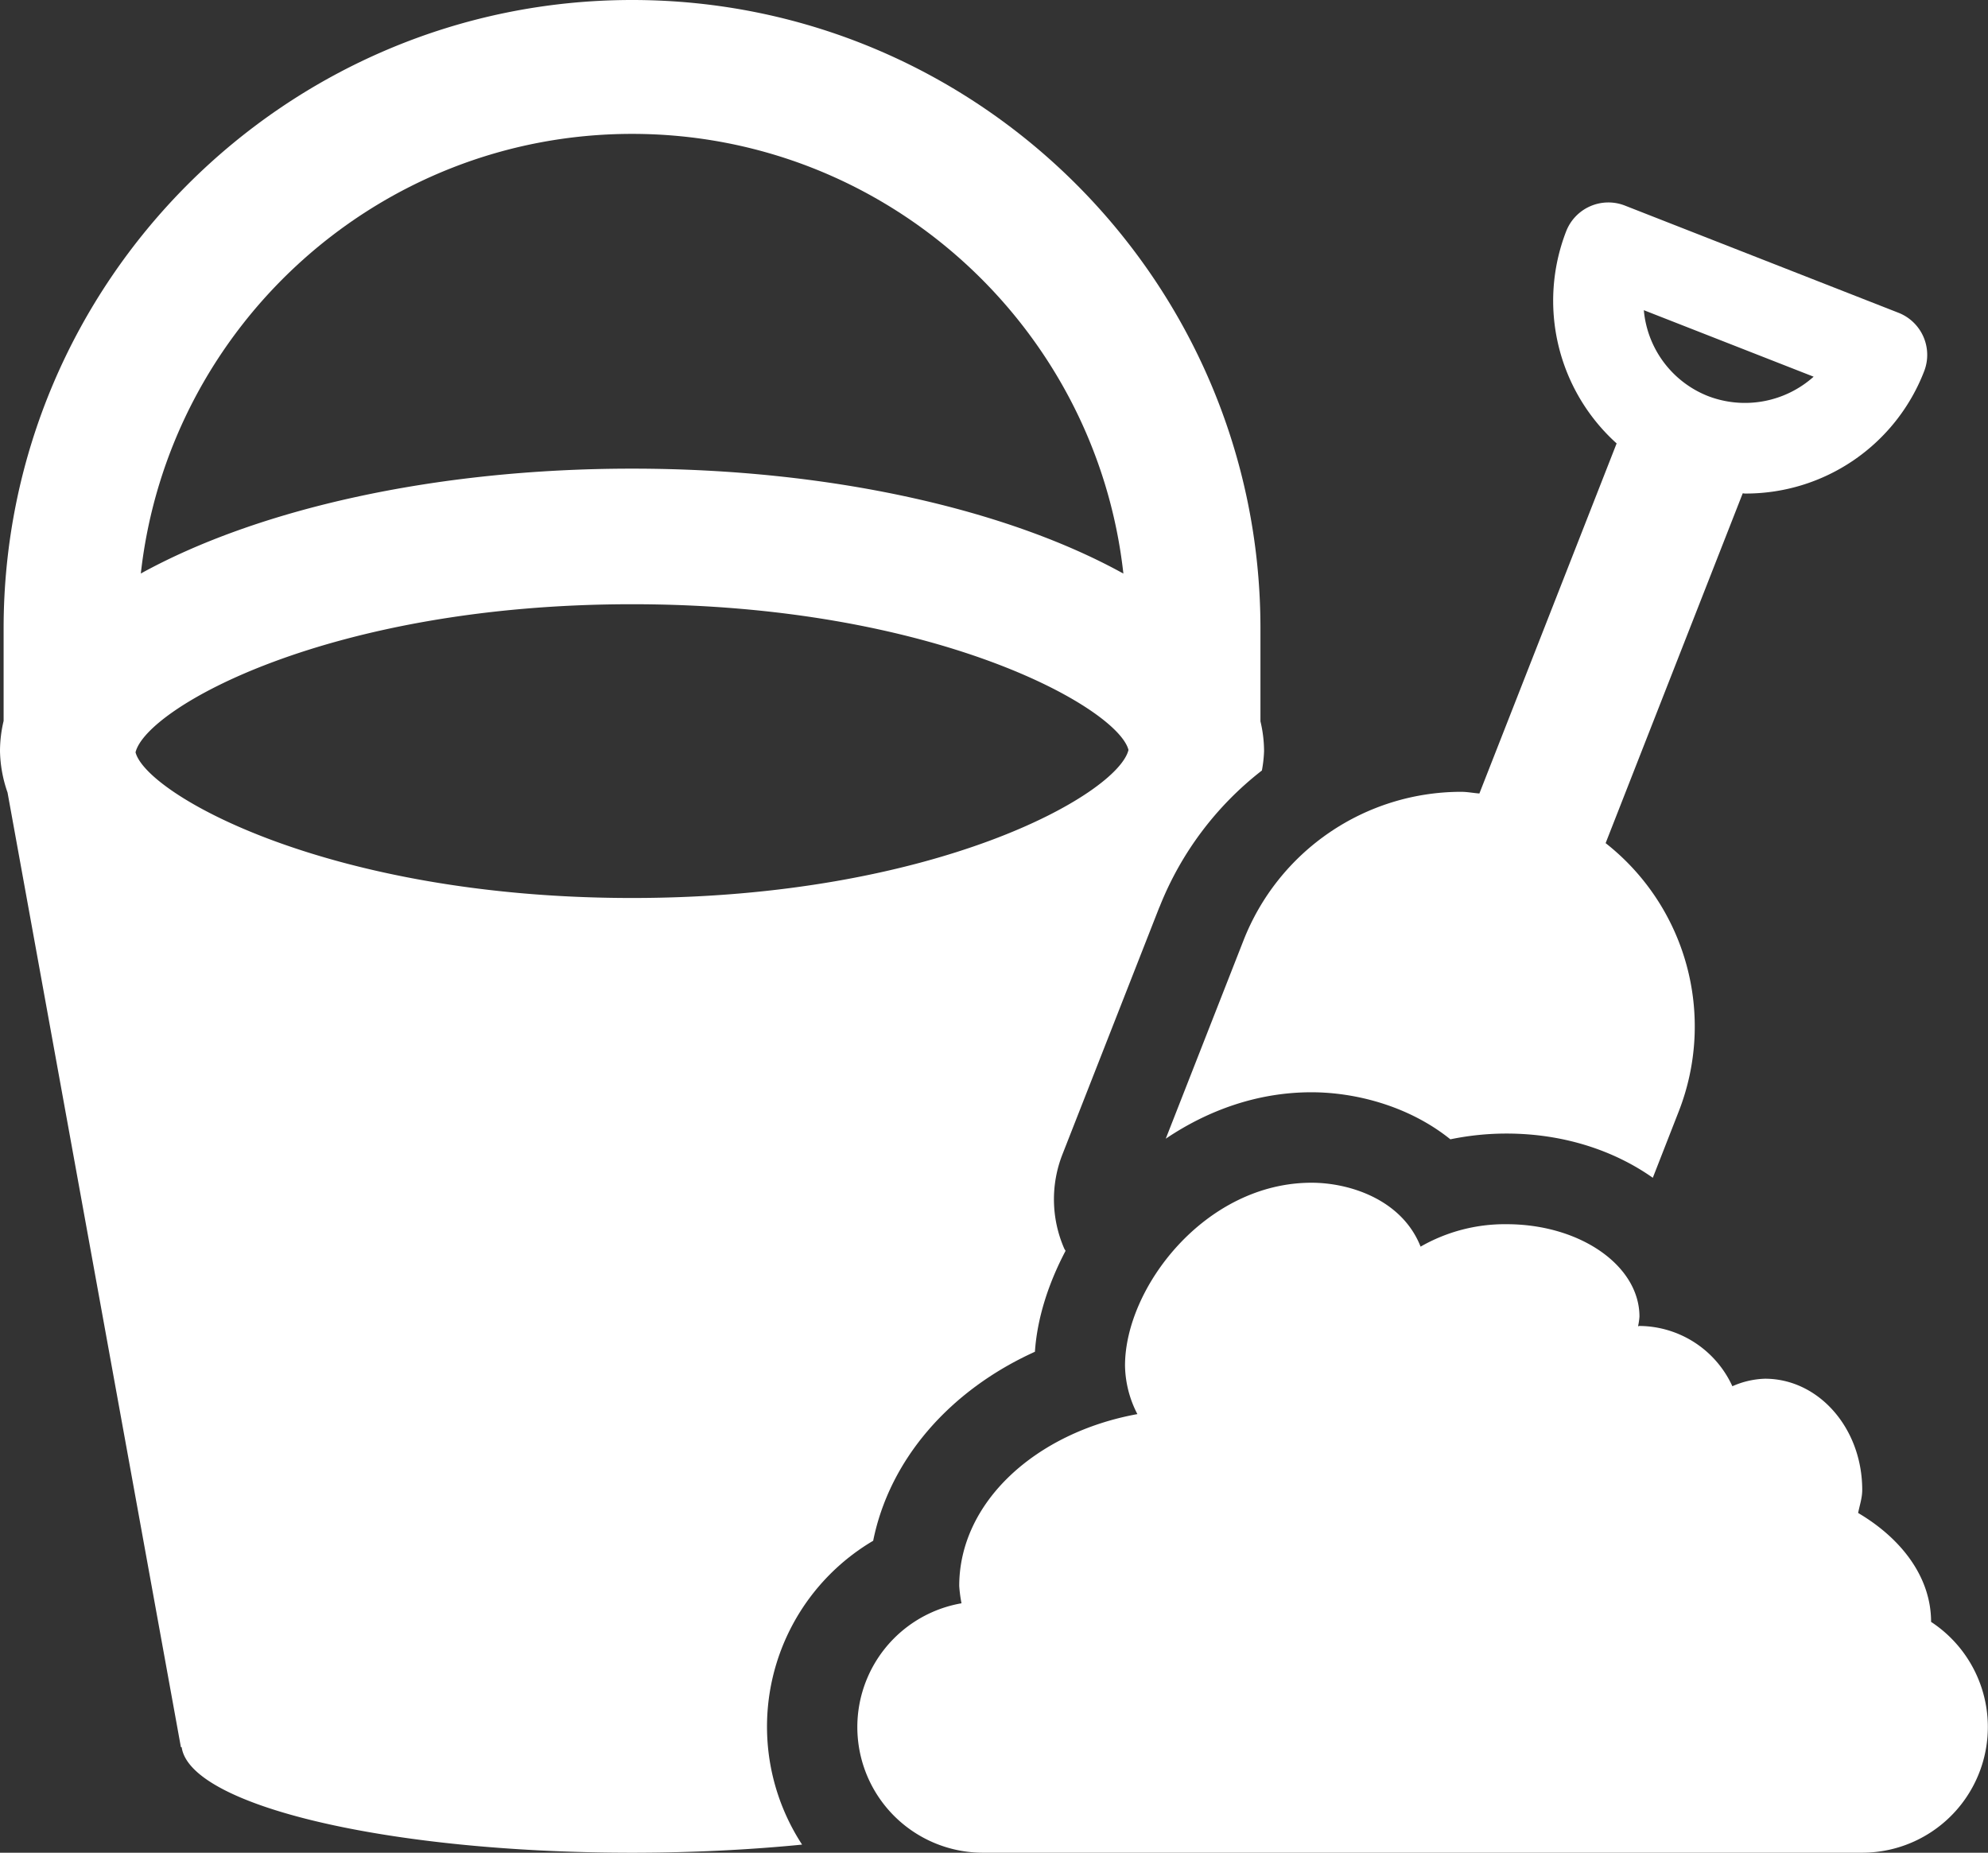<svg xmlns="http://www.w3.org/2000/svg" viewBox="0 0 549.44 512"><rect x="0" y="0" width="549.44" height="512" fill="#333333" stroke="none"/><defs><style>.cls-1{fill:#fff;}</style></defs><title>Seaside</title><g id="Layer_2" data-name="Layer 2"><g id="Layer_1-2" data-name="Layer 1"><path class="cls-1" d="M241.32,425.82c4.51-22.43,21.06-41.55,44.71-52.26.63-9.32,3.72-18.86,8.47-27.89-.12-.23-.29-.44-.39-.68a34,34,0,0,1-.51-25.89l26.8-68.34a2.24,2.24,0,0,0,.13-.27,89.39,89.39,0,0,1,28.23-37.56,35.61,35.61,0,0,0,.6-5.35h0a35.78,35.78,0,0,0-1-8.24V173.67C348.37,77.91,270.47,0,174.7,0S1,77.91,1,173.67v25.55a36.15,36.15,0,0,0-1,8.35H0A36.48,36.48,0,0,0,2.08,219L50,482.84h.21C52.51,499,107.29,512,174.68,512c16.65,0,32.51-.81,47-2.24a59.64,59.64,0,0,1,19.6-83.94ZM37.46,207.9c3-12.24,53.27-40.92,137.22-40.92s134.24,28.68,137.21,40.27c-3,12.23-53.27,40.91-137.21,40.91S40.46,219.48,37.46,207.9ZM174.7,37c70.23,0,128.21,53.26,135.78,121.51-32-17.69-80.93-29-135.8-29S71,140.81,38.92,158.49C46.51,90.25,104.47,37,174.7,37Z"/><path class="cls-1" d="M322.19,314.68c11.63-7.83,25.32-12.83,40.27-12.83,12,0,26.83,3.7,38.39,13a76.51,76.51,0,0,1,15.52-1.59c15.65,0,29.66,4.63,40.43,12.22L464,307.06A64.42,64.42,0,0,0,443.76,233l9.5-24.25,28.39-72.42c.22,0,.43.06.66.06a52.83,52.83,0,0,0,49.47-33.76,12.5,12.5,0,0,0-7.09-16.2L449.06,56.8a12.52,12.52,0,0,0-16.19,7.08,53.08,53.08,0,0,0,13.93,58.66l-28.48,72.64-9.45,24.1c-1.67-.12-3.34-.46-5-.46a64.63,64.63,0,0,0-60.19,41.06ZM501.25,104.1a28.49,28.49,0,0,1-29.18,5.36,28.19,28.19,0,0,1-17.75-23.74Z"/><path class="cls-1" d="M533.71,448.19c0-12.18-8-22.9-20.16-30.08.41-2.13,1.13-4.11,1.13-6.38,0-17-12-30.72-26.89-30.72a23.9,23.9,0,0,0-9,2.08,28.48,28.48,0,0,0-25.68-16.66c-.13,0-.25.07-.39.08a17.36,17.36,0,0,0,.39-2.67c0-14.1-16.42-25.53-36.71-25.53a46.79,46.79,0,0,0-23.78,6.2c-5.13-13-19.59-17.66-30.13-17.66-29.36,0-51.56,28.95-51.56,50.52a30,30,0,0,0,3.42,13.42c-28.19,5.14-49.24,24.4-49.24,47.5a38.11,38.11,0,0,0,.63,4.78,34.72,34.72,0,0,0,6,68.93H514.68a34.74,34.74,0,0,0,19-63.81Z"/></g></g></svg>